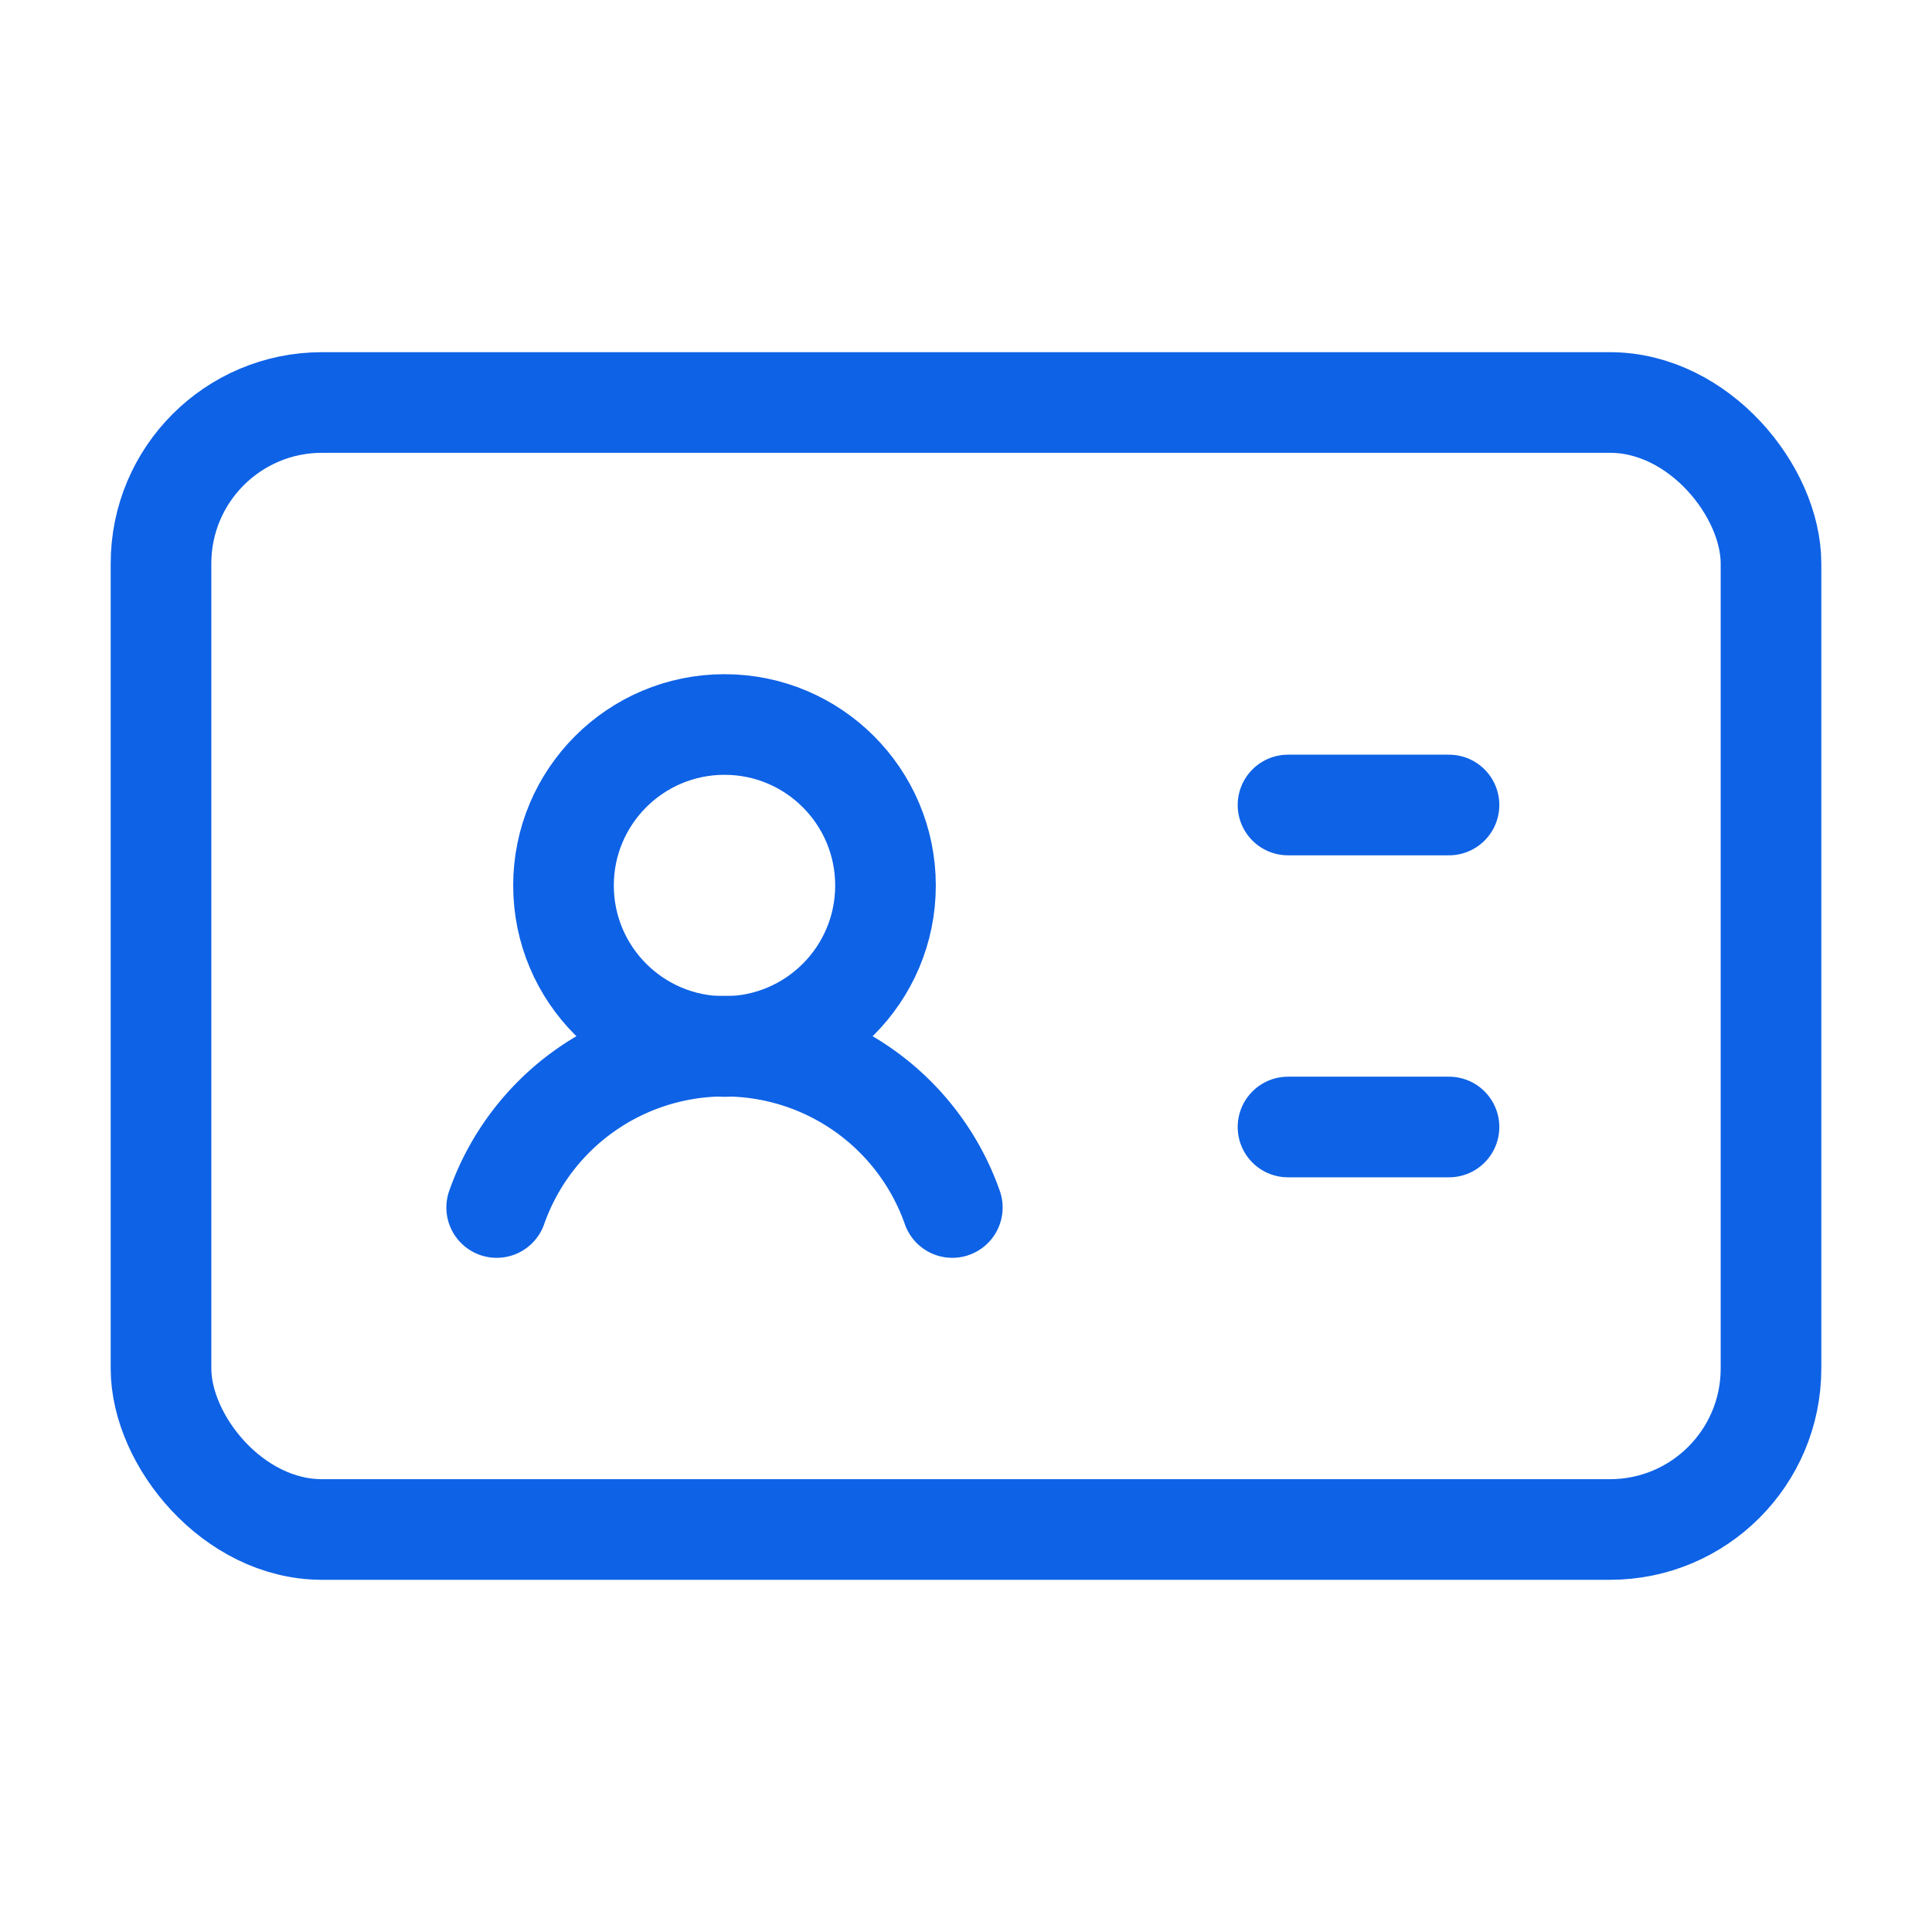 <?xml version="1.0" encoding="UTF-8"?> <svg xmlns="http://www.w3.org/2000/svg" width="48" height="48" viewBox="0 0 24 24" fill="none" stroke="#0e62e6" stroke-width="1.25" stroke-linecap="round" stroke-linejoin="round" class="lucide lucide-id-card"><path d="M16 10h2"></path><path d="M16 14h2"></path><path d="M6.17 15a3 3 0 0 1 5.66 0"></path><circle cx="9" cy="11" r="2"></circle><rect x="2" y="5" width="20" height="14" rx="2"></rect></svg> 